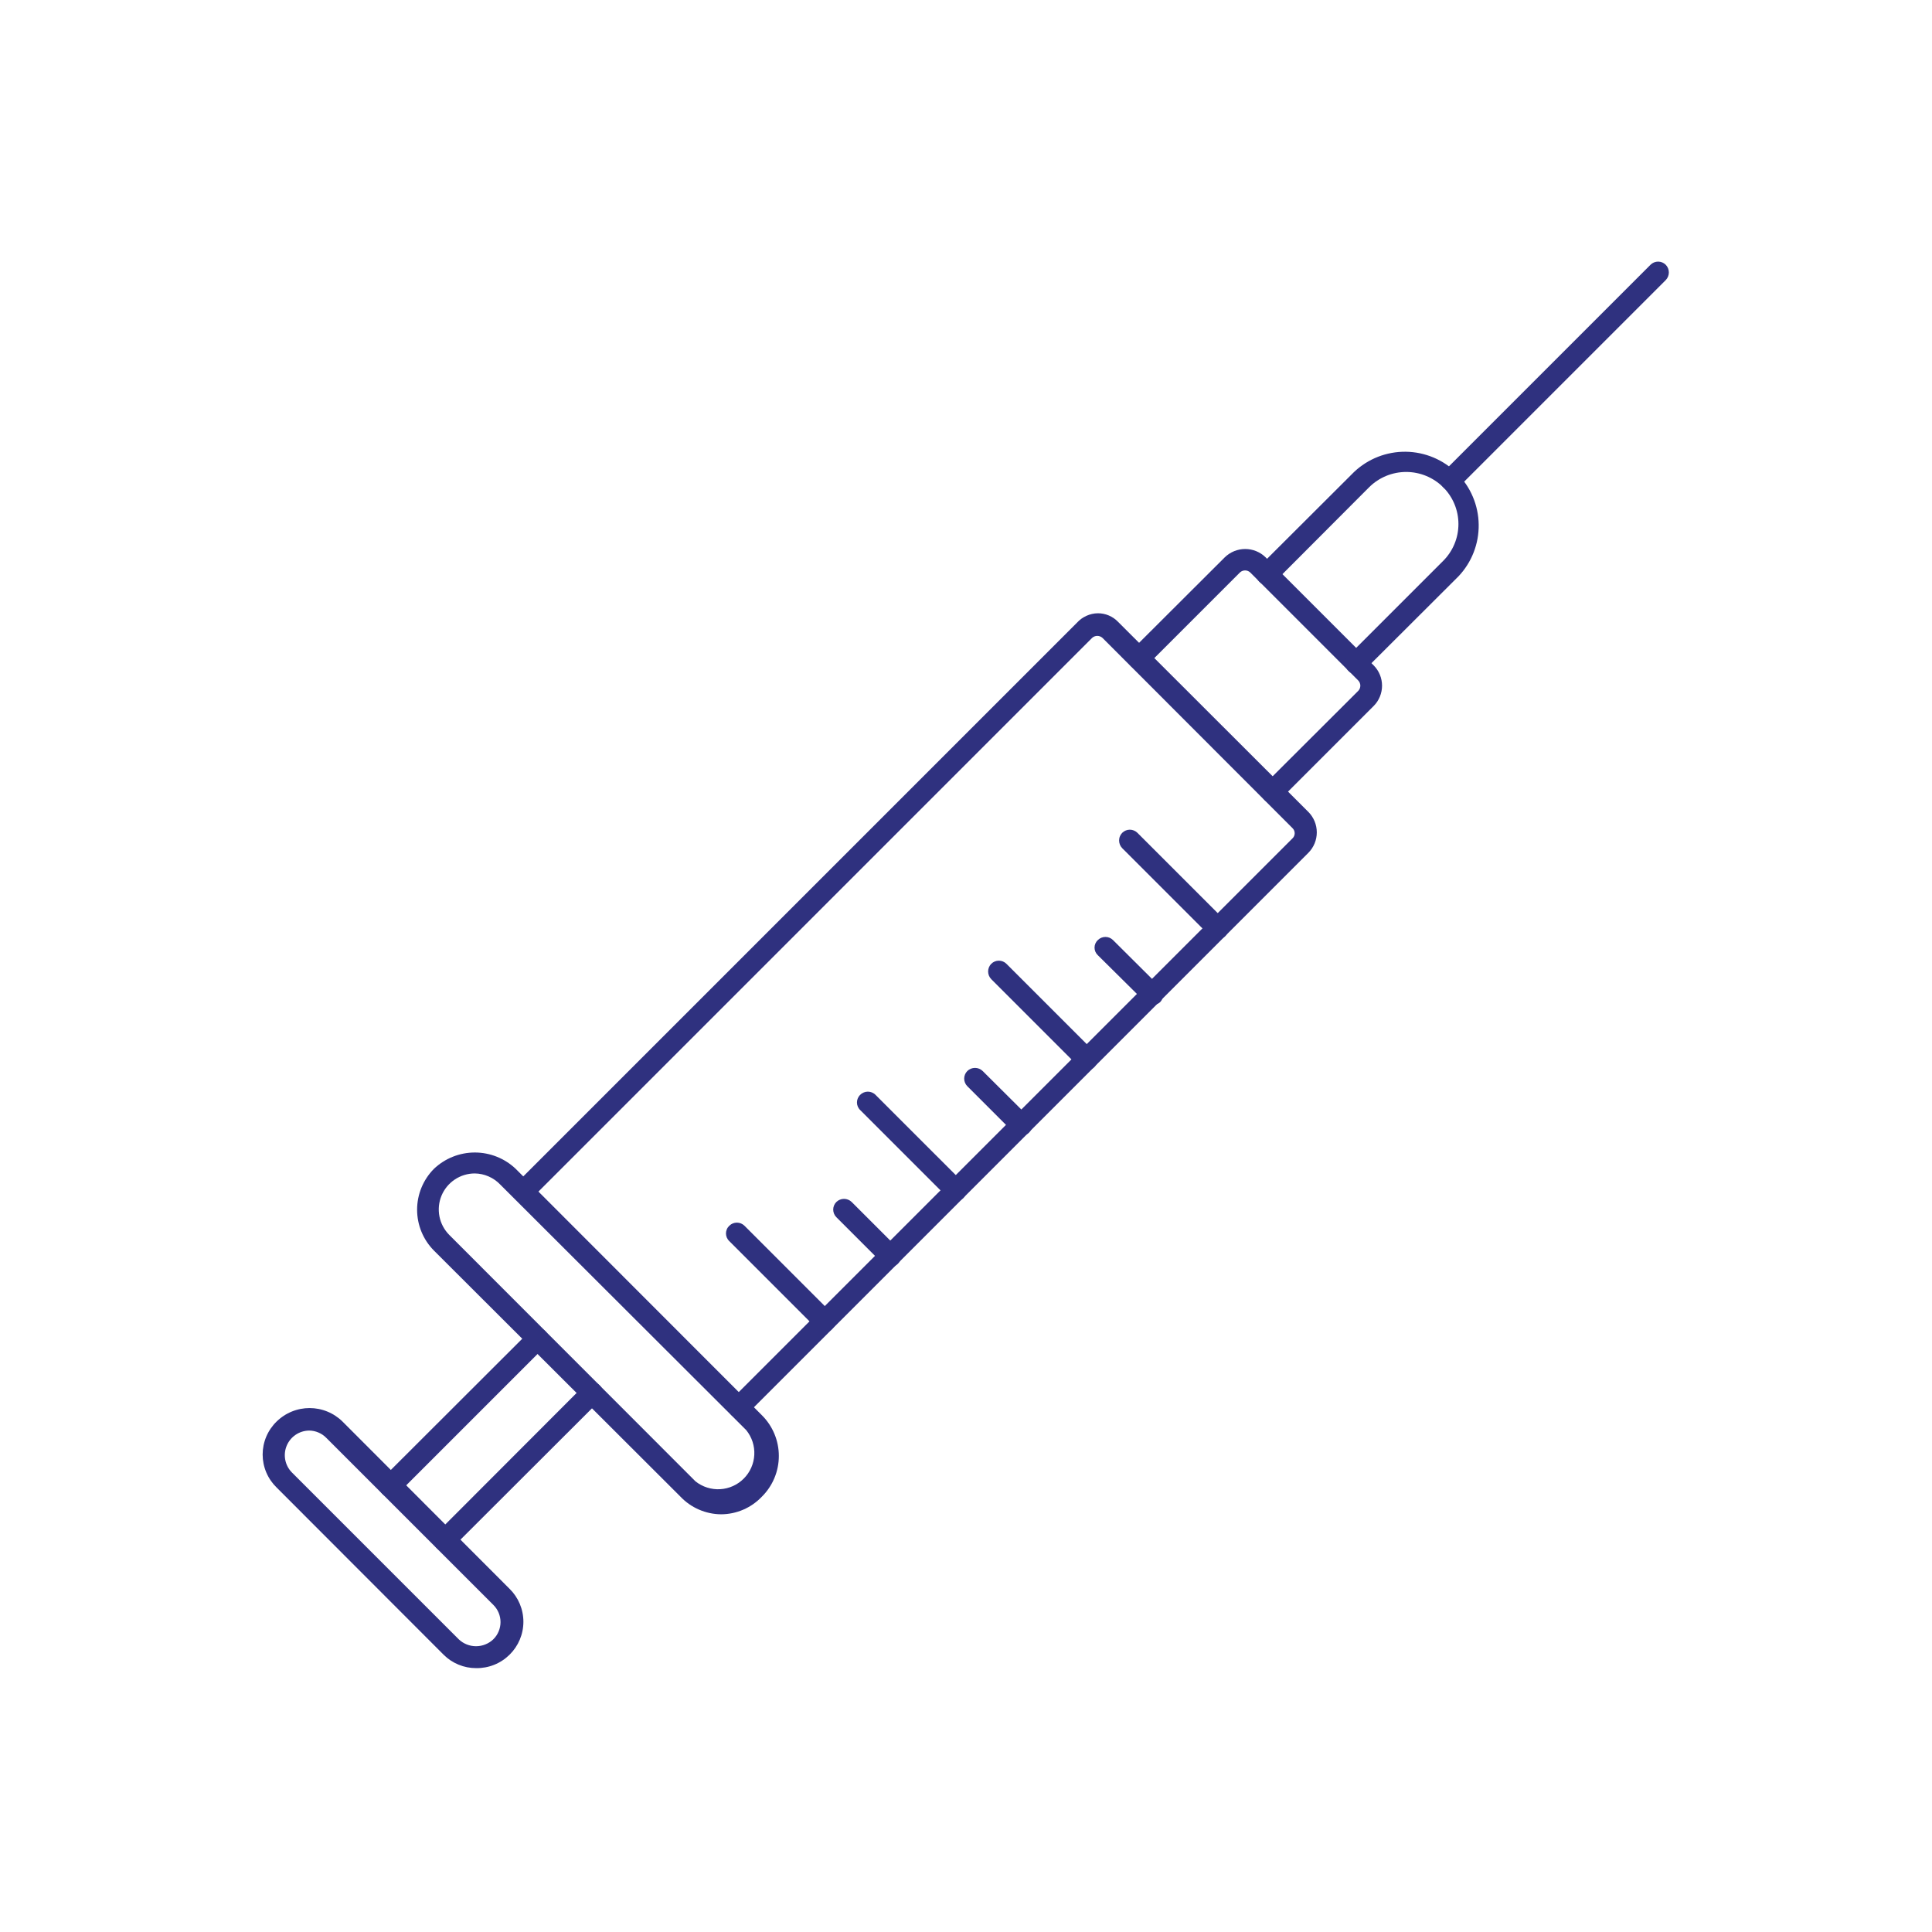 <svg xmlns="http://www.w3.org/2000/svg" xmlns:xlink="http://www.w3.org/1999/xlink" width="100%" zoomAndPan="magnify" viewBox="0 0 768 768" height="100%" preserveAspectRatio="none" version="1.0" fill="#000" data-color-group="1"><defs><clipPath id="db045ee214"><path d="M 572 104.012 L 664 104.012 L 664 195 L 572 195 Z M 572 104.012 " clip-rule="nonzero"/></clipPath><clipPath id="68ab5df4e1"><path d="M 104.012 559 L 209 559 L 209 664 L 104.012 664 Z M 104.012 559 " clip-rule="nonzero"/></clipPath></defs><path fill="#2f317f" d="M 293.754 563.691 C 292.574 563.68 291.555 563.273 290.695 562.469 C 290.496 562.266 290.32 562.047 290.164 561.809 C 290.008 561.574 289.879 561.324 289.77 561.062 C 289.664 560.801 289.582 560.531 289.527 560.25 C 289.473 559.973 289.445 559.695 289.445 559.41 C 289.445 559.129 289.473 558.848 289.527 558.57 C 289.582 558.289 289.664 558.02 289.77 557.758 C 289.879 557.496 290.008 557.246 290.164 557.012 C 290.32 556.773 290.496 556.555 290.695 556.352 L 513.809 333.238 C 514.082 332.977 514.293 332.668 514.438 332.32 C 514.586 331.973 514.66 331.609 514.66 331.23 C 514.66 330.852 514.586 330.488 514.438 330.137 C 514.293 329.789 514.082 329.484 513.809 329.219 L 438.242 253.566 C 437.961 253.312 437.645 253.117 437.293 252.98 C 436.938 252.844 436.57 252.777 436.191 252.777 C 435.812 252.777 435.445 252.844 435.09 252.98 C 434.738 253.117 434.418 253.312 434.137 253.566 L 211.023 476.684 C 210.832 476.891 210.621 477.074 210.391 477.238 C 210.16 477.402 209.914 477.543 209.656 477.656 C 209.395 477.77 209.129 477.855 208.852 477.914 C 208.574 477.969 208.293 478 208.012 478 C 207.727 478 207.449 477.969 207.172 477.914 C 206.895 477.855 206.625 477.77 206.367 477.656 C 206.105 477.543 205.863 477.402 205.629 477.238 C 205.398 477.074 205.188 476.891 204.996 476.684 C 204.801 476.484 204.625 476.266 204.469 476.035 C 204.316 475.801 204.184 475.555 204.078 475.297 C 203.973 475.039 203.891 474.773 203.836 474.5 C 203.781 474.223 203.754 473.949 203.754 473.668 C 203.754 473.387 203.781 473.113 203.836 472.836 C 203.891 472.562 203.973 472.297 204.078 472.039 C 204.184 471.781 204.316 471.535 204.469 471.301 C 204.625 471.066 204.801 470.852 204.996 470.652 L 428.109 247.539 C 429.176 246.367 430.426 245.453 431.871 244.801 C 433.312 244.148 434.824 243.809 436.41 243.785 C 437.926 243.777 439.383 244.07 440.777 244.664 C 442.172 245.254 443.395 246.098 444.445 247.191 L 520.098 322.754 C 520.629 323.289 521.105 323.871 521.52 324.5 C 521.938 325.129 522.289 325.789 522.578 326.488 C 522.863 327.184 523.082 327.902 523.227 328.641 C 523.375 329.379 523.445 330.125 523.445 330.879 C 523.445 331.633 523.375 332.379 523.227 333.121 C 523.082 333.859 522.863 334.578 522.578 335.273 C 522.289 335.969 521.938 336.633 521.52 337.262 C 521.105 337.887 520.629 338.469 520.098 339.004 L 296.637 562.469 C 295.824 563.227 294.863 563.637 293.754 563.691 Z M 293.754 563.691 " fill-opacity="1" fill-rule="nonzero" data-color-group="0"/><path fill="#2f317f" d="M 505.598 319.176 C 505.039 319.191 504.5 319.094 503.98 318.879 C 503.465 318.668 503.012 318.355 502.629 317.949 C 502.418 317.754 502.23 317.539 502.066 317.305 C 501.902 317.07 501.762 316.824 501.648 316.559 C 501.535 316.297 501.449 316.023 501.391 315.742 C 501.332 315.465 501.305 315.18 501.305 314.895 C 501.305 314.605 501.332 314.324 501.391 314.043 C 501.449 313.762 501.535 313.492 501.648 313.227 C 501.762 312.965 501.902 312.715 502.066 312.48 C 502.23 312.246 502.418 312.031 502.629 311.836 L 539.93 274.621 C 540.195 274.344 540.398 274.027 540.539 273.676 C 540.684 273.32 540.754 272.949 540.754 272.566 C 540.754 272.188 540.684 271.816 540.539 271.461 C 540.398 271.105 540.195 270.793 539.93 270.516 L 496.949 227.535 C 496.676 227.281 496.363 227.09 496.02 226.953 C 495.672 226.82 495.312 226.754 494.941 226.754 C 494.566 226.754 494.207 226.82 493.863 226.953 C 493.516 227.09 493.203 227.281 492.93 227.535 L 455.629 264.836 C 455.43 265.035 455.215 265.211 454.98 265.363 C 454.75 265.52 454.504 265.648 454.246 265.754 C 453.984 265.863 453.719 265.941 453.445 265.996 C 453.172 266.051 452.895 266.078 452.613 266.078 C 452.336 266.078 452.059 266.051 451.785 265.996 C 451.508 265.941 451.242 265.863 450.984 265.754 C 450.727 265.648 450.48 265.52 450.246 265.363 C 450.016 265.211 449.801 265.035 449.602 264.836 C 449.391 264.641 449.203 264.426 449.039 264.191 C 448.875 263.957 448.734 263.707 448.621 263.445 C 448.508 263.184 448.422 262.91 448.363 262.629 C 448.305 262.348 448.277 262.066 448.277 261.781 C 448.277 261.492 448.305 261.211 448.363 260.93 C 448.422 260.648 448.508 260.375 448.621 260.113 C 448.734 259.852 448.875 259.602 449.039 259.367 C 449.203 259.133 449.391 258.918 449.602 258.723 L 486.902 221.508 C 487.441 220.988 488.02 220.523 488.648 220.117 C 489.273 219.711 489.934 219.367 490.625 219.086 C 491.316 218.805 492.031 218.594 492.762 218.449 C 493.496 218.309 494.238 218.238 494.984 218.238 C 495.73 218.238 496.469 218.309 497.203 218.449 C 497.938 218.594 498.648 218.805 499.344 219.086 C 500.035 219.367 500.695 219.711 501.32 220.117 C 501.945 220.523 502.527 220.988 503.062 221.508 L 546.043 264.488 C 546.574 265.02 547.047 265.598 547.465 266.219 C 547.879 266.844 548.23 267.504 548.516 268.195 C 548.805 268.891 549.02 269.605 549.164 270.34 C 549.312 271.074 549.387 271.816 549.387 272.566 C 549.387 273.316 549.312 274.062 549.164 274.797 C 549.02 275.531 548.805 276.246 548.516 276.941 C 548.23 277.633 547.879 278.293 547.465 278.918 C 547.047 279.539 546.574 280.117 546.043 280.648 L 508.742 317.949 C 508.332 318.375 507.855 318.695 507.305 318.91 C 506.754 319.121 506.188 319.211 505.598 319.176 Z M 505.598 319.176 " fill-opacity="1" fill-rule="nonzero" data-color-group="0"/><path fill="#2f317f" d="M 539.055 267.98 C 537.855 267.965 536.836 267.527 536 266.672 C 535.801 266.473 535.625 266.258 535.473 266.023 C 535.316 265.793 535.188 265.547 535.078 265.289 C 534.973 265.027 534.895 264.762 534.84 264.488 C 534.785 264.215 534.758 263.938 534.758 263.656 C 534.758 263.379 534.785 263.102 534.84 262.828 C 534.895 262.555 534.973 262.285 535.078 262.027 C 535.188 261.77 535.316 261.523 535.473 261.289 C 535.625 261.059 535.801 260.844 536 260.645 L 573.648 222.992 C 574.133 222.512 574.59 222.012 575.023 221.484 C 575.453 220.961 575.859 220.414 576.238 219.852 C 576.617 219.285 576.969 218.703 577.289 218.105 C 577.613 217.504 577.902 216.891 578.164 216.262 C 578.426 215.633 578.656 214.996 578.852 214.344 C 579.051 213.695 579.219 213.035 579.352 212.367 C 579.484 211.699 579.582 211.027 579.648 210.352 C 579.719 209.676 579.75 208.996 579.75 208.316 C 579.75 207.637 579.719 206.957 579.648 206.281 C 579.582 205.602 579.484 204.93 579.352 204.266 C 579.219 203.598 579.051 202.938 578.852 202.289 C 578.656 201.637 578.426 200.996 578.164 200.371 C 577.902 199.742 577.613 199.129 577.289 198.527 C 576.969 197.93 576.617 197.348 576.238 196.781 C 575.859 196.215 575.453 195.672 575.023 195.148 C 574.59 194.621 574.133 194.121 573.648 193.641 C 573.168 193.164 572.664 192.711 572.137 192.281 C 571.609 191.855 571.062 191.453 570.496 191.078 C 569.93 190.703 569.348 190.359 568.746 190.039 C 568.148 189.723 567.535 189.434 566.906 189.176 C 566.277 188.918 565.641 188.691 564.992 188.496 C 564.34 188.301 563.684 188.137 563.016 188.008 C 562.352 187.875 561.68 187.777 561.004 187.711 C 560.328 187.645 559.652 187.609 558.973 187.609 C 558.297 187.609 557.617 187.645 556.941 187.711 C 556.266 187.777 555.598 187.875 554.93 188.008 C 554.266 188.137 553.605 188.301 552.957 188.496 C 552.309 188.691 551.668 188.918 551.039 189.176 C 550.414 189.434 549.801 189.723 549.199 190.039 C 548.598 190.359 548.016 190.703 547.449 191.078 C 546.887 191.453 546.34 191.855 545.812 192.281 C 545.285 192.711 544.781 193.164 544.297 193.641 L 506.734 231.293 C 506.531 231.492 506.312 231.668 506.078 231.828 C 505.84 231.984 505.594 232.117 505.332 232.223 C 505.066 232.332 504.797 232.414 504.52 232.469 C 504.242 232.523 503.961 232.551 503.68 232.551 C 503.395 232.551 503.113 232.523 502.836 232.465 C 502.559 232.41 502.289 232.328 502.027 232.219 C 501.766 232.113 501.516 231.977 501.281 231.82 C 501.043 231.664 500.824 231.484 500.625 231.285 C 500.426 231.082 500.246 230.867 500.09 230.629 C 499.93 230.395 499.797 230.145 499.688 229.883 C 499.582 229.621 499.5 229.352 499.441 229.074 C 499.387 228.797 499.359 228.516 499.359 228.23 C 499.359 227.949 499.387 227.668 499.441 227.391 C 499.496 227.109 499.578 226.84 499.684 226.578 C 499.793 226.316 499.926 226.066 500.082 225.832 C 500.238 225.594 500.418 225.379 500.617 225.176 L 538.27 187.613 C 538.957 186.961 539.672 186.348 540.418 185.766 C 541.16 185.188 541.934 184.645 542.73 184.137 C 543.527 183.633 544.348 183.164 545.191 182.738 C 546.035 182.312 546.895 181.926 547.777 181.582 C 548.656 181.238 549.551 180.938 550.461 180.68 C 551.367 180.426 552.289 180.211 553.215 180.043 C 554.145 179.875 555.082 179.75 556.023 179.672 C 556.965 179.594 557.906 179.562 558.852 179.574 C 559.797 179.586 560.738 179.645 561.676 179.75 C 562.617 179.852 563.547 180.004 564.473 180.195 C 565.398 180.391 566.309 180.629 567.211 180.91 C 568.113 181.191 569 181.516 569.871 181.883 C 570.738 182.25 571.59 182.66 572.422 183.109 C 573.254 183.559 574.059 184.047 574.844 184.574 C 575.625 185.102 576.383 185.664 577.113 186.266 C 577.84 186.867 578.539 187.5 579.207 188.168 C 579.875 188.836 580.512 189.535 581.109 190.266 C 581.711 190.992 582.273 191.75 582.805 192.535 C 583.332 193.316 583.82 194.125 584.27 194.957 C 584.719 195.785 585.125 196.637 585.492 197.508 C 585.859 198.379 586.188 199.262 586.469 200.164 C 586.75 201.066 586.988 201.98 587.18 202.906 C 587.375 203.828 587.523 204.762 587.629 205.699 C 587.73 206.641 587.789 207.582 587.801 208.523 C 587.816 209.469 587.781 210.414 587.703 211.355 C 587.625 212.297 587.504 213.23 587.336 214.16 C 587.164 215.09 586.953 216.008 586.695 216.918 C 586.438 217.828 586.137 218.723 585.793 219.602 C 585.449 220.48 585.066 221.344 584.641 222.184 C 584.211 223.027 583.746 223.848 583.238 224.645 C 582.734 225.445 582.191 226.215 581.609 226.961 C 581.031 227.707 580.414 228.422 579.766 229.105 L 542.113 266.672 C 541.277 267.539 540.258 267.977 539.055 267.98 Z M 539.055 267.98 " fill-opacity="1" fill-rule="nonzero" data-color-group="0"/><g clip-path="url(#db045ee214)"><path fill="#2f317f" d="M 576.707 194.949 C 576.148 194.969 575.609 194.867 575.09 194.656 C 574.574 194.441 574.121 194.133 573.738 193.727 C 573.527 193.531 573.34 193.316 573.176 193.082 C 573.012 192.848 572.871 192.598 572.758 192.336 C 572.645 192.074 572.559 191.801 572.5 191.52 C 572.441 191.238 572.414 190.957 572.414 190.668 C 572.414 190.383 572.441 190.098 572.5 189.82 C 572.559 189.539 572.645 189.266 572.758 189.004 C 572.871 188.742 573.012 188.492 573.176 188.258 C 573.34 188.023 573.527 187.809 573.738 187.613 L 656.117 105.234 C 656.316 105.035 656.531 104.859 656.762 104.707 C 656.996 104.551 657.242 104.422 657.5 104.312 C 657.758 104.207 658.027 104.129 658.301 104.074 C 658.574 104.02 658.852 103.992 659.129 103.992 C 659.41 103.992 659.688 104.02 659.961 104.074 C 660.234 104.129 660.5 104.207 660.762 104.312 C 661.02 104.422 661.266 104.551 661.496 104.707 C 661.73 104.859 661.945 105.035 662.145 105.234 C 662.344 105.434 662.52 105.656 662.676 105.891 C 662.832 106.129 662.961 106.375 663.07 106.641 C 663.176 106.902 663.258 107.172 663.312 107.449 C 663.367 107.727 663.395 108.008 663.395 108.289 C 663.395 108.574 663.367 108.855 663.312 109.133 C 663.258 109.41 663.176 109.68 663.07 109.941 C 662.961 110.203 662.832 110.453 662.676 110.691 C 662.52 110.926 662.344 111.145 662.145 111.348 L 579.766 193.727 C 579.367 194.141 578.898 194.453 578.367 194.668 C 577.836 194.879 577.281 194.973 576.707 194.949 Z M 576.707 194.949 " fill-opacity="1" fill-rule="nonzero" data-color-group="0"/></g><path fill="#2f317f" d="M 286.676 601.953 C 285.152 601.945 283.648 601.781 282.156 601.465 C 280.668 601.148 279.223 600.688 277.828 600.078 C 276.43 599.473 275.109 598.73 273.863 597.855 C 272.617 596.977 271.473 595.984 270.43 594.879 L 172.5 497.125 C 171.969 496.59 171.469 496.031 170.992 495.449 C 170.516 494.867 170.07 494.262 169.656 493.637 C 169.238 493.008 168.855 492.363 168.5 491.699 C 168.148 491.035 167.828 490.355 167.543 489.66 C 167.258 488.969 167.004 488.258 166.785 487.539 C 166.57 486.82 166.387 486.09 166.242 485.355 C 166.098 484.617 165.988 483.875 165.914 483.125 C 165.84 482.375 165.805 481.625 165.805 480.875 C 165.805 480.121 165.84 479.371 165.914 478.625 C 165.988 477.875 166.098 477.133 166.242 476.395 C 166.387 475.66 166.57 474.93 166.785 474.211 C 167.004 473.492 167.258 472.781 167.543 472.086 C 167.828 471.395 168.148 470.715 168.5 470.051 C 168.855 469.387 169.238 468.742 169.656 468.113 C 170.07 467.488 170.516 466.883 170.992 466.301 C 171.469 465.719 171.969 465.16 172.5 464.625 C 173.039 464.109 173.605 463.625 174.195 463.16 C 174.781 462.699 175.391 462.27 176.02 461.867 C 176.648 461.461 177.297 461.09 177.961 460.746 C 178.625 460.406 179.305 460.098 180 459.82 C 180.695 459.543 181.398 459.297 182.117 459.09 C 182.832 458.879 183.559 458.703 184.293 458.562 C 185.027 458.418 185.766 458.312 186.512 458.242 C 187.254 458.172 188 458.137 188.746 458.137 C 189.496 458.137 190.242 458.172 190.984 458.242 C 191.73 458.312 192.469 458.418 193.203 458.562 C 193.938 458.703 194.66 458.879 195.379 459.09 C 196.098 459.297 196.801 459.543 197.496 459.82 C 198.191 460.098 198.871 460.406 199.535 460.746 C 200.199 461.09 200.848 461.461 201.477 461.867 C 202.105 462.27 202.715 462.699 203.301 463.16 C 203.891 463.625 204.453 464.109 204.996 464.625 L 302.84 562.555 C 303.371 563.082 303.879 563.637 304.359 564.215 C 304.84 564.797 305.289 565.398 305.707 566.02 C 306.129 566.645 306.516 567.285 306.871 567.949 C 307.23 568.609 307.551 569.285 307.84 569.98 C 308.129 570.676 308.387 571.379 308.605 572.098 C 308.824 572.816 309.008 573.547 309.156 574.285 C 309.305 575.02 309.414 575.762 309.488 576.512 C 309.562 577.258 309.598 578.008 309.598 578.762 C 309.598 579.512 309.562 580.262 309.488 581.008 C 309.414 581.758 309.305 582.5 309.156 583.238 C 309.008 583.973 308.824 584.703 308.605 585.422 C 308.387 586.141 308.129 586.848 307.84 587.539 C 307.551 588.234 307.23 588.91 306.871 589.574 C 306.516 590.234 306.129 590.879 305.707 591.5 C 305.289 592.125 304.84 592.727 304.359 593.305 C 303.879 593.883 303.371 594.438 302.84 594.965 C 301.797 596.062 300.656 597.043 299.414 597.91 C 298.176 598.777 296.859 599.508 295.473 600.109 C 294.082 600.711 292.648 601.164 291.168 601.477 C 289.688 601.785 288.191 601.945 286.676 601.953 Z M 188.746 466.461 C 188.043 466.461 187.344 466.512 186.645 466.613 C 185.949 466.719 185.262 466.871 184.586 467.078 C 183.914 467.281 183.258 467.535 182.621 467.836 C 181.984 468.137 181.371 468.48 180.785 468.875 C 180.199 469.266 179.645 469.695 179.121 470.172 C 178.602 470.645 178.117 471.152 177.668 471.695 C 177.223 472.242 176.816 472.816 176.453 473.422 C 176.09 474.023 175.777 474.652 175.504 475.305 C 175.234 475.957 175.016 476.621 174.844 477.305 C 174.672 477.988 174.555 478.684 174.484 479.383 C 174.414 480.086 174.398 480.789 174.434 481.492 C 174.469 482.195 174.555 482.895 174.691 483.586 C 174.828 484.273 175.016 484.953 175.254 485.617 C 175.492 486.281 175.777 486.922 176.109 487.543 C 176.441 488.164 176.816 488.758 177.238 489.324 C 177.656 489.891 178.117 490.422 178.613 490.922 L 276.457 588.852 C 277.145 589.398 277.879 589.883 278.656 590.297 C 279.434 590.715 280.242 591.055 281.082 591.32 C 281.922 591.59 282.777 591.777 283.652 591.887 C 284.527 591.996 285.406 592.027 286.285 591.977 C 287.164 591.926 288.031 591.793 288.887 591.582 C 289.742 591.375 290.574 591.086 291.379 590.723 C 292.18 590.363 292.945 589.93 293.668 589.426 C 294.391 588.926 295.066 588.359 295.684 587.734 C 296.305 587.109 296.863 586.43 297.359 585.703 C 297.855 584.973 298.281 584.207 298.637 583.398 C 298.992 582.594 299.273 581.762 299.477 580.902 C 299.68 580.047 299.801 579.176 299.844 578.297 C 299.891 577.418 299.852 576.539 299.734 575.664 C 299.617 574.793 299.422 573.938 299.148 573.098 C 298.871 572.262 298.523 571.457 298.102 570.684 C 297.68 569.91 297.191 569.18 296.637 568.496 L 198.883 470.914 C 197.562 469.52 196.023 468.438 194.266 467.664 C 192.508 466.891 190.668 466.488 188.746 466.461 Z M 188.746 466.461 " fill-opacity="1" fill-rule="nonzero" data-color-group="0"/><path fill="#2f317f" d="M 155.027 595.051 C 153.84 595.07 152.82 594.66 151.969 593.828 C 151.773 593.629 151.594 593.406 151.438 593.172 C 151.285 592.934 151.152 592.684 151.047 592.422 C 150.938 592.16 150.859 591.891 150.805 591.613 C 150.75 591.336 150.723 591.055 150.723 590.773 C 150.723 590.488 150.75 590.207 150.805 589.93 C 150.859 589.652 150.938 589.383 151.047 589.121 C 151.152 588.859 151.285 588.609 151.438 588.371 C 151.594 588.137 151.773 587.918 151.969 587.715 L 210.676 529.098 C 210.875 528.898 211.09 528.723 211.32 528.57 C 211.555 528.414 211.801 528.285 212.059 528.18 C 212.316 528.07 212.582 527.992 212.859 527.938 C 213.133 527.883 213.41 527.855 213.688 527.855 C 213.969 527.855 214.246 527.883 214.52 527.938 C 214.793 527.992 215.059 528.07 215.316 528.18 C 215.578 528.285 215.824 528.414 216.055 528.57 C 216.289 528.723 216.504 528.898 216.703 529.098 C 216.91 529.293 217.098 529.508 217.262 529.742 C 217.43 529.977 217.566 530.227 217.68 530.488 C 217.793 530.75 217.879 531.023 217.938 531.305 C 217.996 531.586 218.027 531.867 218.027 532.156 C 218.027 532.441 217.996 532.723 217.938 533.004 C 217.879 533.285 217.793 533.559 217.68 533.82 C 217.566 534.082 217.43 534.332 217.262 534.566 C 217.098 534.801 216.91 535.016 216.703 535.211 L 158.086 593.828 C 157.684 594.238 157.215 594.547 156.684 594.762 C 156.152 594.973 155.602 595.07 155.027 595.051 Z M 155.027 595.051 " fill-opacity="1" fill-rule="nonzero" data-color-group="0"/><path fill="#2f317f" d="M 176.605 616.719 C 176.039 616.719 175.5 616.605 174.98 616.375 C 174.465 616.148 174.016 615.824 173.633 615.406 C 173.426 615.215 173.242 615.004 173.078 614.773 C 172.914 614.543 172.773 614.297 172.66 614.039 C 172.547 613.777 172.461 613.512 172.402 613.234 C 172.348 612.957 172.316 612.676 172.316 612.395 C 172.316 612.109 172.348 611.832 172.402 611.555 C 172.461 611.277 172.547 611.008 172.66 610.75 C 172.773 610.488 172.914 610.246 173.078 610.012 C 173.242 609.781 173.426 609.57 173.633 609.379 L 232.254 550.676 C 232.453 550.473 232.672 550.293 232.906 550.137 C 233.145 549.98 233.395 549.844 233.656 549.738 C 233.918 549.629 234.188 549.547 234.465 549.492 C 234.746 549.438 235.027 549.406 235.309 549.406 C 235.594 549.406 235.875 549.434 236.152 549.492 C 236.434 549.547 236.703 549.629 236.965 549.738 C 237.227 549.844 237.477 549.98 237.711 550.137 C 237.949 550.293 238.168 550.473 238.367 550.676 C 238.566 550.875 238.746 551.094 238.906 551.328 C 239.062 551.566 239.195 551.816 239.305 552.078 C 239.414 552.34 239.496 552.609 239.551 552.887 C 239.605 553.168 239.633 553.449 239.633 553.73 C 239.633 554.016 239.605 554.297 239.551 554.574 C 239.496 554.855 239.414 555.125 239.305 555.387 C 239.195 555.648 239.062 555.898 238.906 556.133 C 238.746 556.371 238.566 556.59 238.367 556.789 L 179.664 615.406 C 179.27 615.832 178.805 616.156 178.273 616.387 C 177.738 616.613 177.184 616.723 176.605 616.719 Z M 176.605 616.719 " fill-opacity="1" fill-rule="nonzero" data-color-group="0"/><g clip-path="url(#68ab5df4e1)"><path fill="#2f317f" d="M 189.273 663.105 C 186.848 663.109 184.516 662.652 182.277 661.727 C 180.035 660.805 178.059 659.488 176.344 657.777 L 109.949 591.297 C 109.512 590.871 109.098 590.426 108.703 589.961 C 108.312 589.496 107.945 589.012 107.598 588.508 C 107.254 588.004 106.938 587.484 106.645 586.949 C 106.352 586.414 106.086 585.867 105.848 585.305 C 105.613 584.746 105.402 584.172 105.223 583.59 C 105.043 583.008 104.891 582.418 104.77 581.82 C 104.648 581.223 104.559 580.621 104.496 580.016 C 104.438 579.41 104.406 578.801 104.406 578.191 C 104.406 577.582 104.438 576.977 104.496 576.367 C 104.559 575.762 104.648 575.16 104.77 574.562 C 104.891 573.965 105.043 573.375 105.223 572.793 C 105.402 572.211 105.613 571.641 105.848 571.078 C 106.086 570.516 106.352 569.969 106.645 569.434 C 106.938 568.898 107.254 568.379 107.598 567.879 C 107.945 567.375 108.312 566.891 108.703 566.426 C 109.098 565.957 109.512 565.512 109.949 565.09 C 110.383 564.664 110.832 564.262 111.305 563.883 C 111.777 563.5 112.266 563.145 112.77 562.812 C 113.273 562.477 113.797 562.168 114.332 561.887 C 114.867 561.605 115.414 561.348 115.977 561.121 C 116.535 560.891 117.105 560.688 117.688 560.516 C 118.266 560.34 118.852 560.195 119.445 560.078 C 120.039 559.961 120.641 559.875 121.242 559.816 C 121.844 559.758 122.449 559.727 123.055 559.727 C 123.66 559.727 124.262 559.758 124.867 559.816 C 125.469 559.875 126.066 559.961 126.66 560.078 C 127.254 560.195 127.844 560.34 128.422 560.516 C 129.004 560.688 129.574 560.891 130.133 561.121 C 130.695 561.348 131.242 561.605 131.777 561.887 C 132.312 562.168 132.832 562.477 133.34 562.812 C 133.844 563.145 134.332 563.5 134.805 563.883 C 135.273 564.262 135.727 564.664 136.156 565.09 L 202.551 631.57 C 202.984 631.996 203.398 632.441 203.789 632.906 C 204.18 633.375 204.543 633.859 204.887 634.363 C 205.227 634.867 205.543 635.387 205.836 635.922 C 206.125 636.457 206.387 637.004 206.625 637.566 C 206.859 638.125 207.066 638.699 207.246 639.281 C 207.426 639.863 207.574 640.449 207.695 641.047 C 207.816 641.645 207.906 642.246 207.965 642.852 C 208.027 643.457 208.059 644.062 208.059 644.672 C 208.059 645.281 208.027 645.887 207.965 646.492 C 207.906 647.098 207.816 647.699 207.695 648.297 C 207.574 648.895 207.426 649.484 207.246 650.066 C 207.066 650.648 206.859 651.219 206.625 651.777 C 206.387 652.34 206.125 652.887 205.836 653.422 C 205.543 653.957 205.227 654.477 204.887 654.98 C 204.543 655.484 204.18 655.969 203.789 656.438 C 203.398 656.902 202.984 657.352 202.551 657.777 C 201.676 658.641 200.727 659.41 199.699 660.082 C 198.672 660.758 197.59 661.324 196.449 661.781 C 195.309 662.238 194.137 662.578 192.926 662.801 C 191.719 663.023 190.5 663.125 189.273 663.105 Z M 122.879 568.672 C 121.922 568.684 120.988 568.832 120.074 569.117 C 119.164 569.402 118.312 569.812 117.52 570.348 C 116.727 570.883 116.027 571.523 115.422 572.262 C 114.816 573.004 114.332 573.812 113.965 574.699 C 113.598 575.582 113.363 576.496 113.266 577.449 C 113.168 578.398 113.207 579.344 113.387 580.285 C 113.566 581.223 113.875 582.117 114.316 582.965 C 114.758 583.816 115.312 584.582 115.977 585.27 L 182.371 651.66 C 182.828 652.098 183.324 652.484 183.855 652.824 C 184.391 653.168 184.949 653.453 185.535 653.688 C 186.125 653.922 186.727 654.102 187.348 654.219 C 187.969 654.34 188.598 654.398 189.227 654.398 C 189.859 654.398 190.488 654.34 191.109 654.219 C 191.73 654.102 192.332 653.922 192.922 653.688 C 193.508 653.453 194.066 653.168 194.598 652.824 C 195.133 652.484 195.629 652.098 196.086 651.66 C 196.543 651.215 196.949 650.727 197.309 650.199 C 197.664 649.668 197.969 649.109 198.215 648.523 C 198.461 647.934 198.648 647.324 198.773 646.699 C 198.902 646.074 198.965 645.441 198.965 644.805 C 198.965 644.164 198.902 643.531 198.773 642.906 C 198.648 642.281 198.461 641.672 198.215 641.086 C 197.969 640.496 197.664 639.938 197.309 639.41 C 196.949 638.879 196.543 638.395 196.086 637.945 L 129.691 571.555 C 128.793 570.641 127.754 569.938 126.57 569.438 C 125.391 568.938 124.16 568.68 122.879 568.672 Z M 122.879 568.672 " fill-opacity="1" fill-rule="nonzero" data-color-group="0"/></g><path fill="#2f317f" d="M 484.105 373.336 C 483.535 373.355 482.98 373.258 482.449 373.043 C 481.918 372.832 481.453 372.523 481.051 372.113 L 446.105 337.172 C 445.906 336.969 445.73 336.75 445.574 336.512 C 445.422 336.273 445.289 336.027 445.184 335.766 C 445.074 335.5 444.992 335.23 444.941 334.953 C 444.887 334.676 444.859 334.395 444.859 334.113 C 444.859 333.828 444.887 333.547 444.941 333.27 C 444.992 332.992 445.074 332.723 445.184 332.461 C 445.289 332.199 445.422 331.949 445.574 331.715 C 445.73 331.477 445.906 331.258 446.105 331.055 C 446.305 330.859 446.52 330.684 446.754 330.527 C 446.984 330.375 447.23 330.242 447.492 330.137 C 447.75 330.031 448.016 329.949 448.289 329.895 C 448.562 329.84 448.84 329.812 449.121 329.812 C 449.398 329.812 449.676 329.84 449.949 329.895 C 450.227 329.949 450.492 330.031 450.75 330.137 C 451.008 330.242 451.254 330.375 451.488 330.527 C 451.719 330.684 451.934 330.859 452.133 331.055 L 487.078 366 C 487.277 366.199 487.453 366.418 487.609 366.656 C 487.762 366.895 487.895 367.141 488 367.406 C 488.109 367.668 488.191 367.938 488.246 368.215 C 488.297 368.492 488.324 368.773 488.324 369.055 C 488.324 369.34 488.297 369.621 488.246 369.898 C 488.191 370.176 488.109 370.445 488 370.707 C 487.895 370.969 487.762 371.219 487.609 371.457 C 487.453 371.691 487.277 371.91 487.078 372.113 C 486.262 372.941 485.27 373.348 484.105 373.336 Z M 484.105 373.336 " fill-opacity="1" fill-rule="nonzero" data-color-group="0"/><path fill="#2f317f" d="M 432.043 425.402 C 431.469 425.422 430.918 425.324 430.387 425.109 C 429.852 424.898 429.387 424.586 428.984 424.18 L 394.039 389.234 C 393.844 389.035 393.664 388.812 393.512 388.578 C 393.355 388.34 393.223 388.09 393.117 387.828 C 393.008 387.566 392.93 387.297 392.875 387.02 C 392.82 386.742 392.793 386.461 392.793 386.18 C 392.793 385.895 392.82 385.613 392.875 385.336 C 392.93 385.059 393.008 384.789 393.117 384.527 C 393.223 384.266 393.355 384.016 393.512 383.777 C 393.664 383.543 393.844 383.324 394.039 383.121 C 394.238 382.922 394.453 382.75 394.688 382.594 C 394.922 382.438 395.168 382.309 395.426 382.203 C 395.684 382.094 395.949 382.016 396.223 381.961 C 396.496 381.906 396.773 381.879 397.055 381.879 C 397.332 381.879 397.609 381.906 397.887 381.961 C 398.16 382.016 398.426 382.094 398.684 382.203 C 398.941 382.309 399.188 382.438 399.422 382.594 C 399.652 382.75 399.871 382.922 400.066 383.121 L 435.012 418.062 C 435.211 418.266 435.387 418.484 435.543 418.723 C 435.699 418.957 435.828 419.207 435.938 419.469 C 436.043 419.73 436.125 420.004 436.18 420.281 C 436.234 420.559 436.262 420.84 436.262 421.121 C 436.262 421.406 436.234 421.684 436.18 421.965 C 436.125 422.242 436.043 422.512 435.938 422.773 C 435.828 423.035 435.699 423.285 435.543 423.52 C 435.387 423.758 435.211 423.977 435.012 424.18 C 434.188 424.988 433.195 425.395 432.043 425.402 Z M 432.043 425.402 " fill-opacity="1" fill-rule="nonzero" data-color-group="0"/><path fill="#2f317f" d="M 379.977 477.469 C 379.402 477.484 378.852 477.391 378.32 477.176 C 377.785 476.965 377.32 476.652 376.918 476.246 L 341.977 441.301 C 341.766 441.105 341.578 440.891 341.414 440.656 C 341.25 440.422 341.109 440.172 340.996 439.91 C 340.883 439.648 340.797 439.375 340.738 439.094 C 340.68 438.812 340.652 438.531 340.652 438.242 C 340.652 437.957 340.68 437.672 340.738 437.395 C 340.797 437.113 340.883 436.84 340.996 436.578 C 341.109 436.316 341.25 436.066 341.414 435.832 C 341.578 435.598 341.766 435.383 341.977 435.188 C 342.172 434.988 342.391 434.812 342.621 434.66 C 342.855 434.504 343.102 434.375 343.359 434.27 C 343.617 434.16 343.883 434.082 344.156 434.027 C 344.434 433.973 344.711 433.945 344.988 433.945 C 345.27 433.945 345.547 433.973 345.82 434.027 C 346.094 434.082 346.359 434.16 346.617 434.27 C 346.875 434.375 347.121 434.504 347.355 434.66 C 347.59 434.812 347.805 434.988 348.004 435.188 L 382.945 470.129 C 383.145 470.332 383.32 470.551 383.477 470.789 C 383.633 471.023 383.762 471.273 383.871 471.535 C 383.977 471.797 384.059 472.066 384.113 472.348 C 384.168 472.625 384.195 472.902 384.195 473.188 C 384.195 473.469 384.168 473.75 384.113 474.027 C 384.059 474.305 383.977 474.578 383.871 474.84 C 383.762 475.102 383.633 475.352 383.477 475.586 C 383.32 475.824 383.145 476.043 382.945 476.246 C 382.121 477.055 381.133 477.461 379.977 477.469 Z M 379.977 477.469 " fill-opacity="1" fill-rule="nonzero" data-color-group="0"/><path fill="#2f317f" d="M 327.91 529.621 C 326.707 529.613 325.688 529.176 324.852 528.312 L 289.91 493.367 C 289.699 493.172 289.512 492.957 289.348 492.723 C 289.184 492.488 289.043 492.238 288.93 491.977 C 288.816 491.711 288.73 491.441 288.672 491.16 C 288.613 490.879 288.586 490.598 288.586 490.309 C 288.586 490.023 288.613 489.738 288.672 489.457 C 288.73 489.18 288.816 488.906 288.93 488.645 C 289.043 488.379 289.184 488.133 289.348 487.898 C 289.512 487.664 289.699 487.449 289.91 487.254 C 290.109 487.055 290.324 486.879 290.555 486.727 C 290.789 486.57 291.035 486.441 291.293 486.332 C 291.551 486.227 291.816 486.148 292.094 486.094 C 292.367 486.039 292.645 486.012 292.922 486.012 C 293.203 486.012 293.48 486.039 293.754 486.094 C 294.027 486.148 294.293 486.227 294.551 486.332 C 294.812 486.441 295.059 486.57 295.289 486.727 C 295.523 486.879 295.738 487.055 295.938 487.254 L 330.879 522.195 C 331.078 522.395 331.254 522.609 331.406 522.844 C 331.562 523.074 331.691 523.32 331.797 523.578 C 331.906 523.84 331.984 524.105 332.039 524.379 C 332.094 524.652 332.121 524.93 332.121 525.211 C 332.121 525.488 332.094 525.766 332.039 526.039 C 331.984 526.312 331.906 526.582 331.797 526.84 C 331.691 527.098 331.562 527.344 331.406 527.574 C 331.254 527.809 331.078 528.023 330.879 528.223 C 330.078 529.09 329.09 529.555 327.91 529.621 Z M 327.91 529.621 " fill-opacity="1" fill-rule="nonzero" data-color-group="0"/><path fill="#2f317f" d="M 458.074 399.371 C 457.5 399.387 456.949 399.289 456.418 399.078 C 455.887 398.863 455.418 398.555 455.016 398.145 L 436.41 379.715 C 436.203 379.52 436.016 379.309 435.852 379.078 C 435.688 378.848 435.551 378.605 435.438 378.344 C 435.324 378.086 435.238 377.816 435.18 377.539 C 435.121 377.262 435.094 376.984 435.094 376.699 C 435.094 376.418 435.121 376.137 435.18 375.859 C 435.238 375.582 435.324 375.312 435.438 375.055 C 435.551 374.797 435.688 374.551 435.852 374.32 C 436.016 374.09 436.203 373.879 436.41 373.688 C 436.609 373.488 436.824 373.312 437.055 373.16 C 437.289 373.004 437.535 372.875 437.793 372.766 C 438.051 372.66 438.32 372.582 438.594 372.527 C 438.867 372.473 439.145 372.445 439.422 372.445 C 439.703 372.445 439.98 372.473 440.254 372.527 C 440.527 372.582 440.793 372.66 441.055 372.766 C 441.312 372.875 441.559 373.004 441.789 373.16 C 442.023 373.312 442.238 373.488 442.438 373.688 L 461.133 392.293 C 461.332 392.496 461.508 392.715 461.664 392.953 C 461.816 393.188 461.949 393.438 462.055 393.699 C 462.164 393.961 462.246 394.23 462.297 394.508 C 462.352 394.789 462.379 395.066 462.379 395.352 C 462.379 395.633 462.352 395.914 462.297 396.191 C 462.246 396.469 462.164 396.738 462.055 397.004 C 461.949 397.266 461.816 397.512 461.664 397.75 C 461.508 397.988 461.332 398.207 461.133 398.41 C 460.25 399.16 459.23 399.48 458.074 399.371 Z M 458.074 399.371 " fill-opacity="1" fill-rule="nonzero" data-color-group="0"/><path fill="#2f317f" d="M 406.008 451.434 C 405.438 451.453 404.883 451.355 404.352 451.145 C 403.82 450.93 403.352 450.621 402.949 450.211 L 384.52 431.781 C 384.32 431.582 384.145 431.363 383.992 431.133 C 383.836 430.898 383.707 430.652 383.602 430.395 C 383.492 430.137 383.414 429.871 383.359 429.598 C 383.305 429.32 383.277 429.047 383.277 428.766 C 383.277 428.484 383.305 428.211 383.359 427.934 C 383.414 427.66 383.492 427.395 383.602 427.137 C 383.707 426.879 383.836 426.633 383.992 426.398 C 384.145 426.164 384.32 425.949 384.52 425.75 C 384.719 425.555 384.941 425.375 385.176 425.223 C 385.414 425.066 385.664 424.934 385.926 424.828 C 386.188 424.719 386.457 424.641 386.734 424.586 C 387.012 424.531 387.293 424.504 387.574 424.504 C 387.859 424.504 388.141 424.531 388.418 424.586 C 388.695 424.641 388.965 424.719 389.227 424.828 C 389.488 424.934 389.738 425.066 389.977 425.223 C 390.211 425.375 390.43 425.555 390.633 425.75 L 409.066 444.098 C 409.266 444.301 409.441 444.52 409.598 444.754 C 409.754 444.992 409.883 445.242 409.992 445.504 C 410.098 445.766 410.18 446.035 410.234 446.312 C 410.289 446.59 410.316 446.871 410.316 447.156 C 410.316 447.438 410.289 447.719 410.234 447.996 C 410.18 448.273 410.098 448.543 409.992 448.805 C 409.883 449.066 409.754 449.316 409.598 449.555 C 409.441 449.789 409.266 450.012 409.066 450.211 C 408.219 451.043 407.199 451.453 406.008 451.434 Z M 406.008 451.434 " fill-opacity="1" fill-rule="nonzero" data-color-group="0"/><path fill="#2f317f" d="M 353.941 503.59 C 352.738 503.582 351.719 503.145 350.887 502.277 L 332.453 483.844 C 332.258 483.648 332.082 483.43 331.926 483.199 C 331.77 482.965 331.641 482.719 331.535 482.461 C 331.43 482.203 331.348 481.938 331.293 481.66 C 331.238 481.387 331.211 481.109 331.211 480.832 C 331.211 480.551 331.238 480.273 331.293 480 C 331.348 479.727 331.43 479.461 331.535 479.203 C 331.641 478.941 331.77 478.699 331.926 478.465 C 332.082 478.23 332.258 478.016 332.453 477.816 C 332.656 477.617 332.875 477.441 333.109 477.285 C 333.348 477.133 333.598 477 333.859 476.895 C 334.121 476.785 334.391 476.707 334.668 476.652 C 334.945 476.598 335.227 476.57 335.512 476.57 C 335.793 476.57 336.074 476.598 336.352 476.652 C 336.629 476.707 336.898 476.785 337.16 476.895 C 337.422 477 337.672 477.133 337.91 477.285 C 338.145 477.441 338.367 477.617 338.566 477.816 L 357 496.25 C 357.199 496.449 357.371 496.664 357.527 496.898 C 357.684 497.129 357.812 497.375 357.918 497.633 C 358.027 497.895 358.105 498.16 358.16 498.434 C 358.215 498.707 358.242 498.984 358.242 499.266 C 358.242 499.543 358.215 499.82 358.16 500.094 C 358.105 500.367 358.027 500.637 357.918 500.895 C 357.812 501.152 357.684 501.398 357.527 501.629 C 357.371 501.863 357.199 502.078 357 502.277 C 356.16 503.133 355.141 503.57 353.941 503.59 Z M 353.941 503.59 " fill-opacity="1" fill-rule="nonzero" data-color-group="0"/></svg>